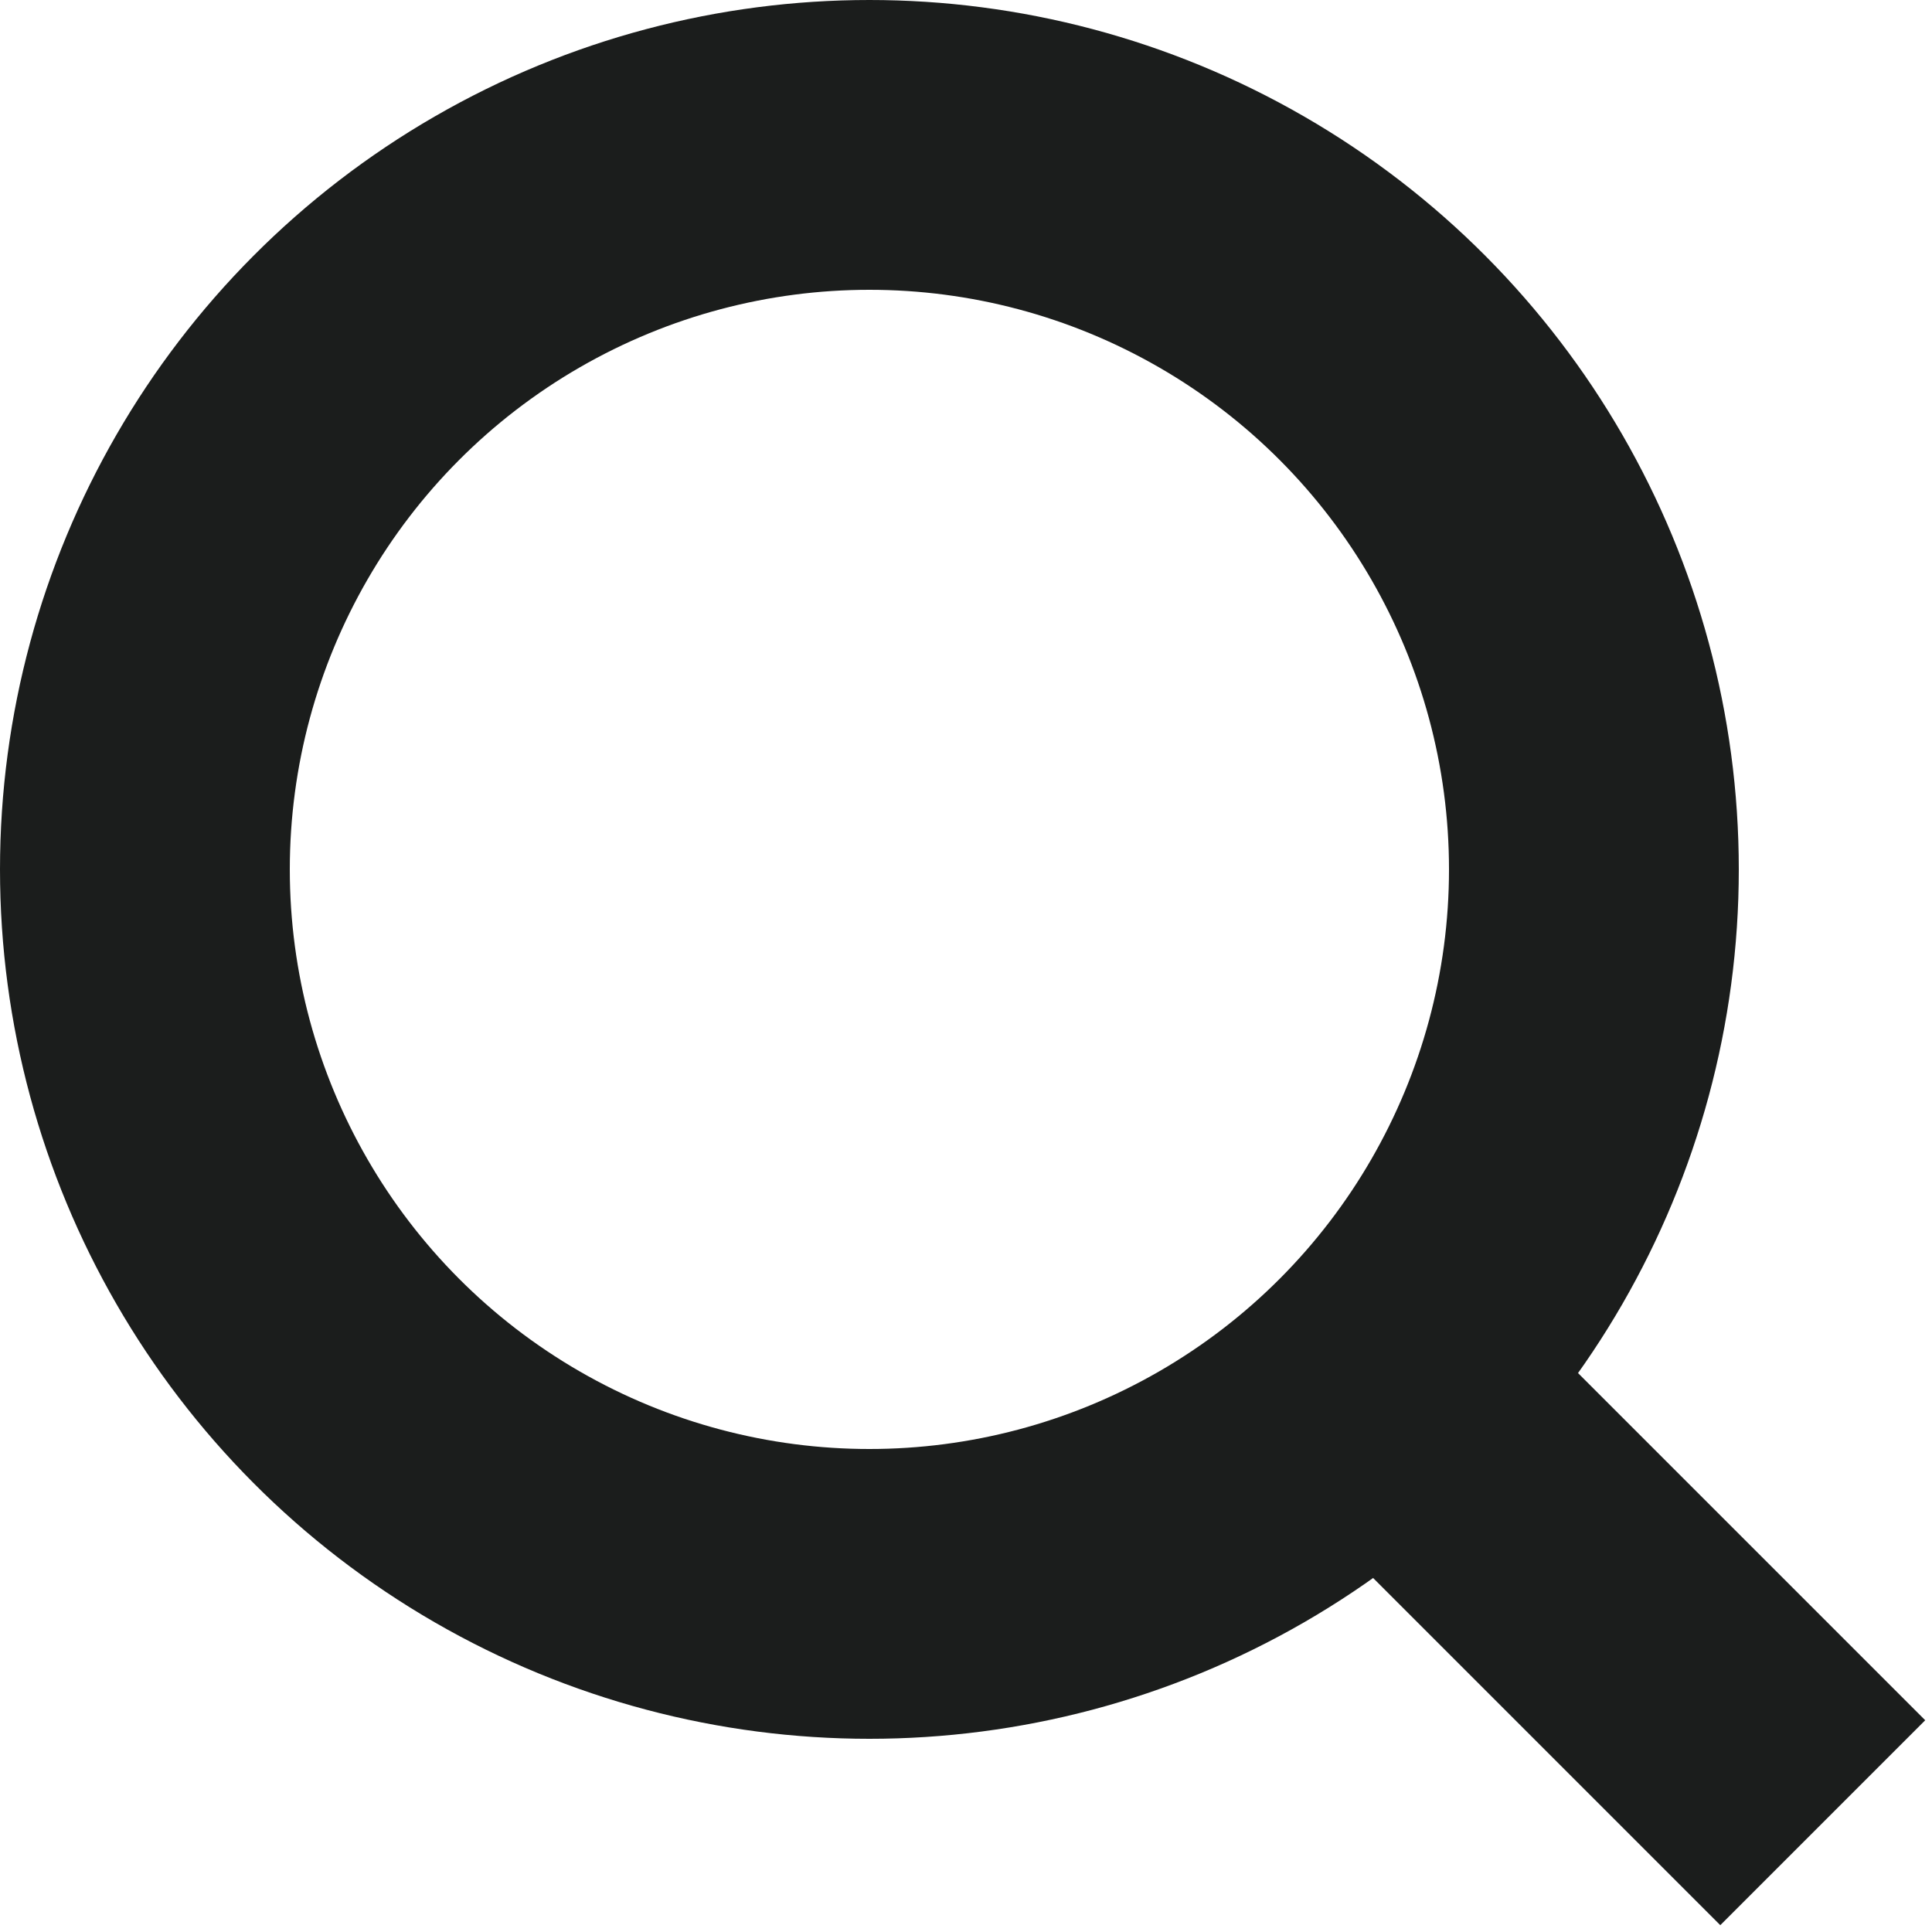 <svg width="20" height="20" viewBox="0 0 20 20" fill="none" xmlns="http://www.w3.org/2000/svg">
<g clip-path="url(#clip0_401_2222)">
<circle cx="9" cy="9" r="7.5" stroke="#1B1D1C" stroke-width="3"/>
<rect x="13" y="15.121" width="3" height="6.8" transform="rotate(-45 13 15.121)" fill="#1B1D1C"/>
</g>
<defs>
<clipPath id="clip0_401_2222">
<rect width="20" height="20" fill="white"/>
</clipPath>
</defs>
</svg>
